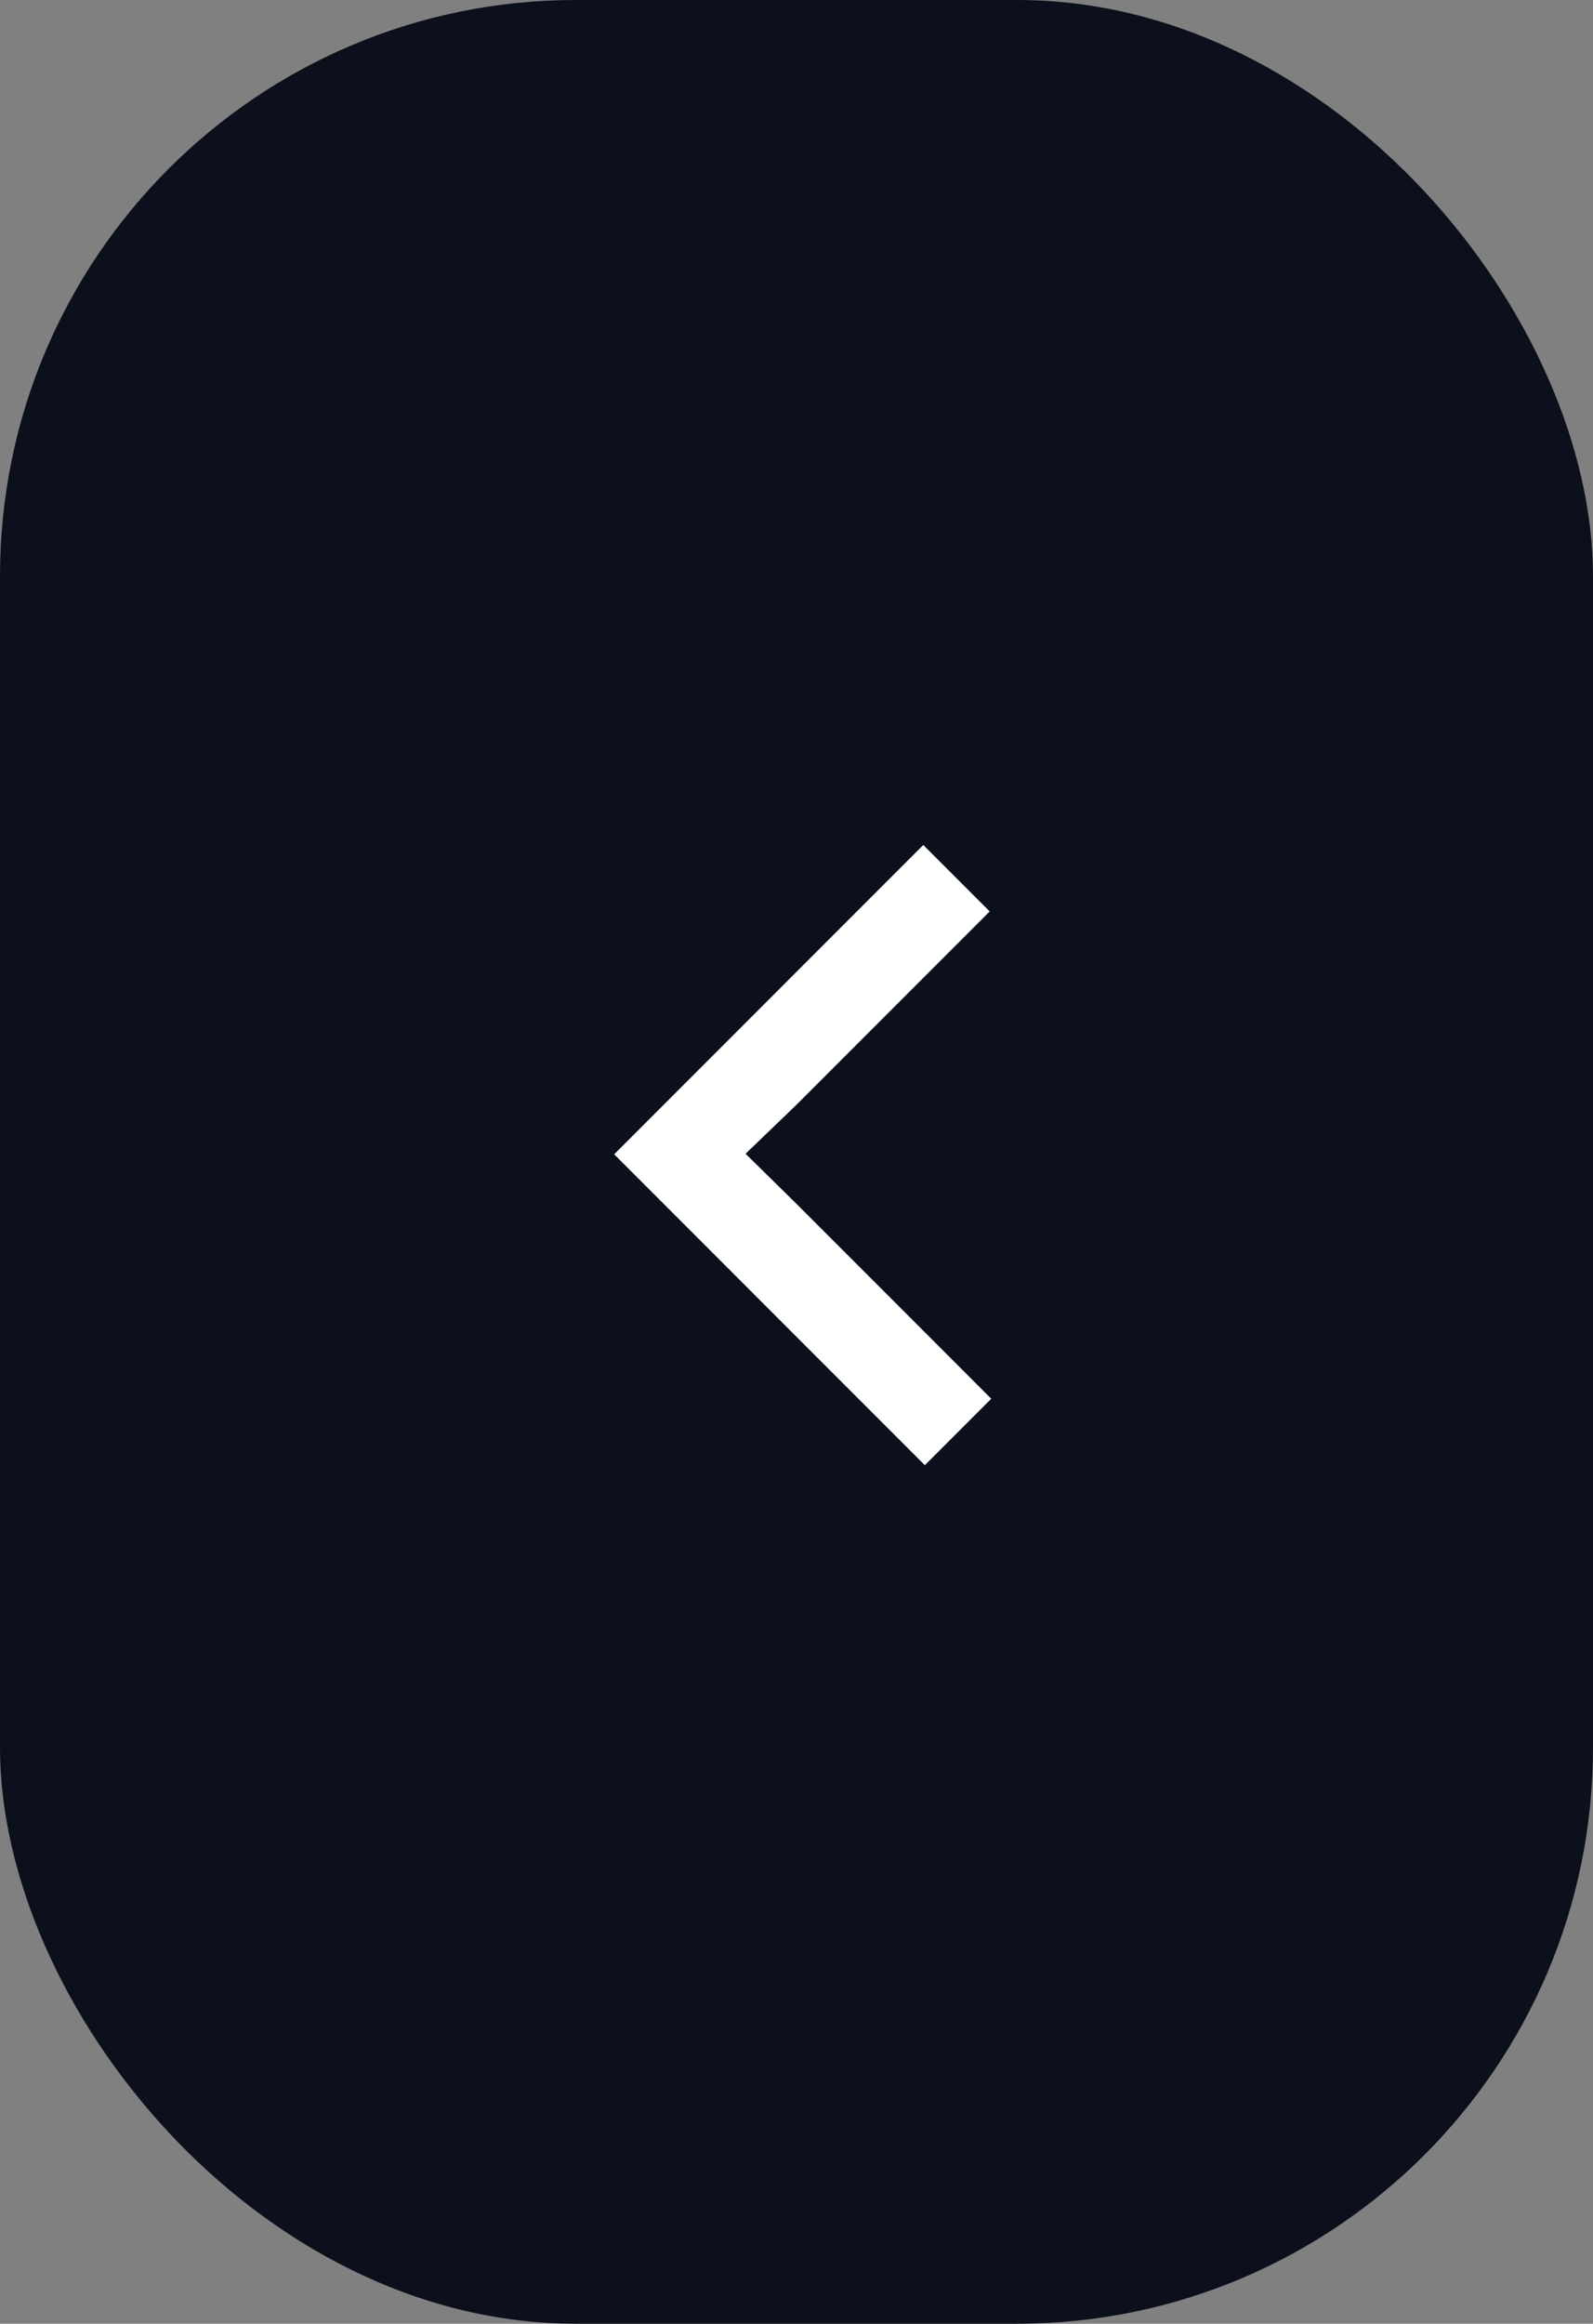 <?xml version="1.0" encoding="UTF-8"?> <svg xmlns="http://www.w3.org/2000/svg" width="83" height="121" viewBox="0 0 83 121" fill="none"><rect x="0" y="0" width="83" height="121" fill="#808080" stroke="none"/><rect width="83" height="121" rx="30" fill="#0C101D"></rect><path d="M41.518 57.508L38.846 60.078L41.518 62.705L51.647 72.834L48.187 76.294L32 60.107L48.106 44L51.566 47.46L41.518 57.508Z" fill="white"></path></svg> 